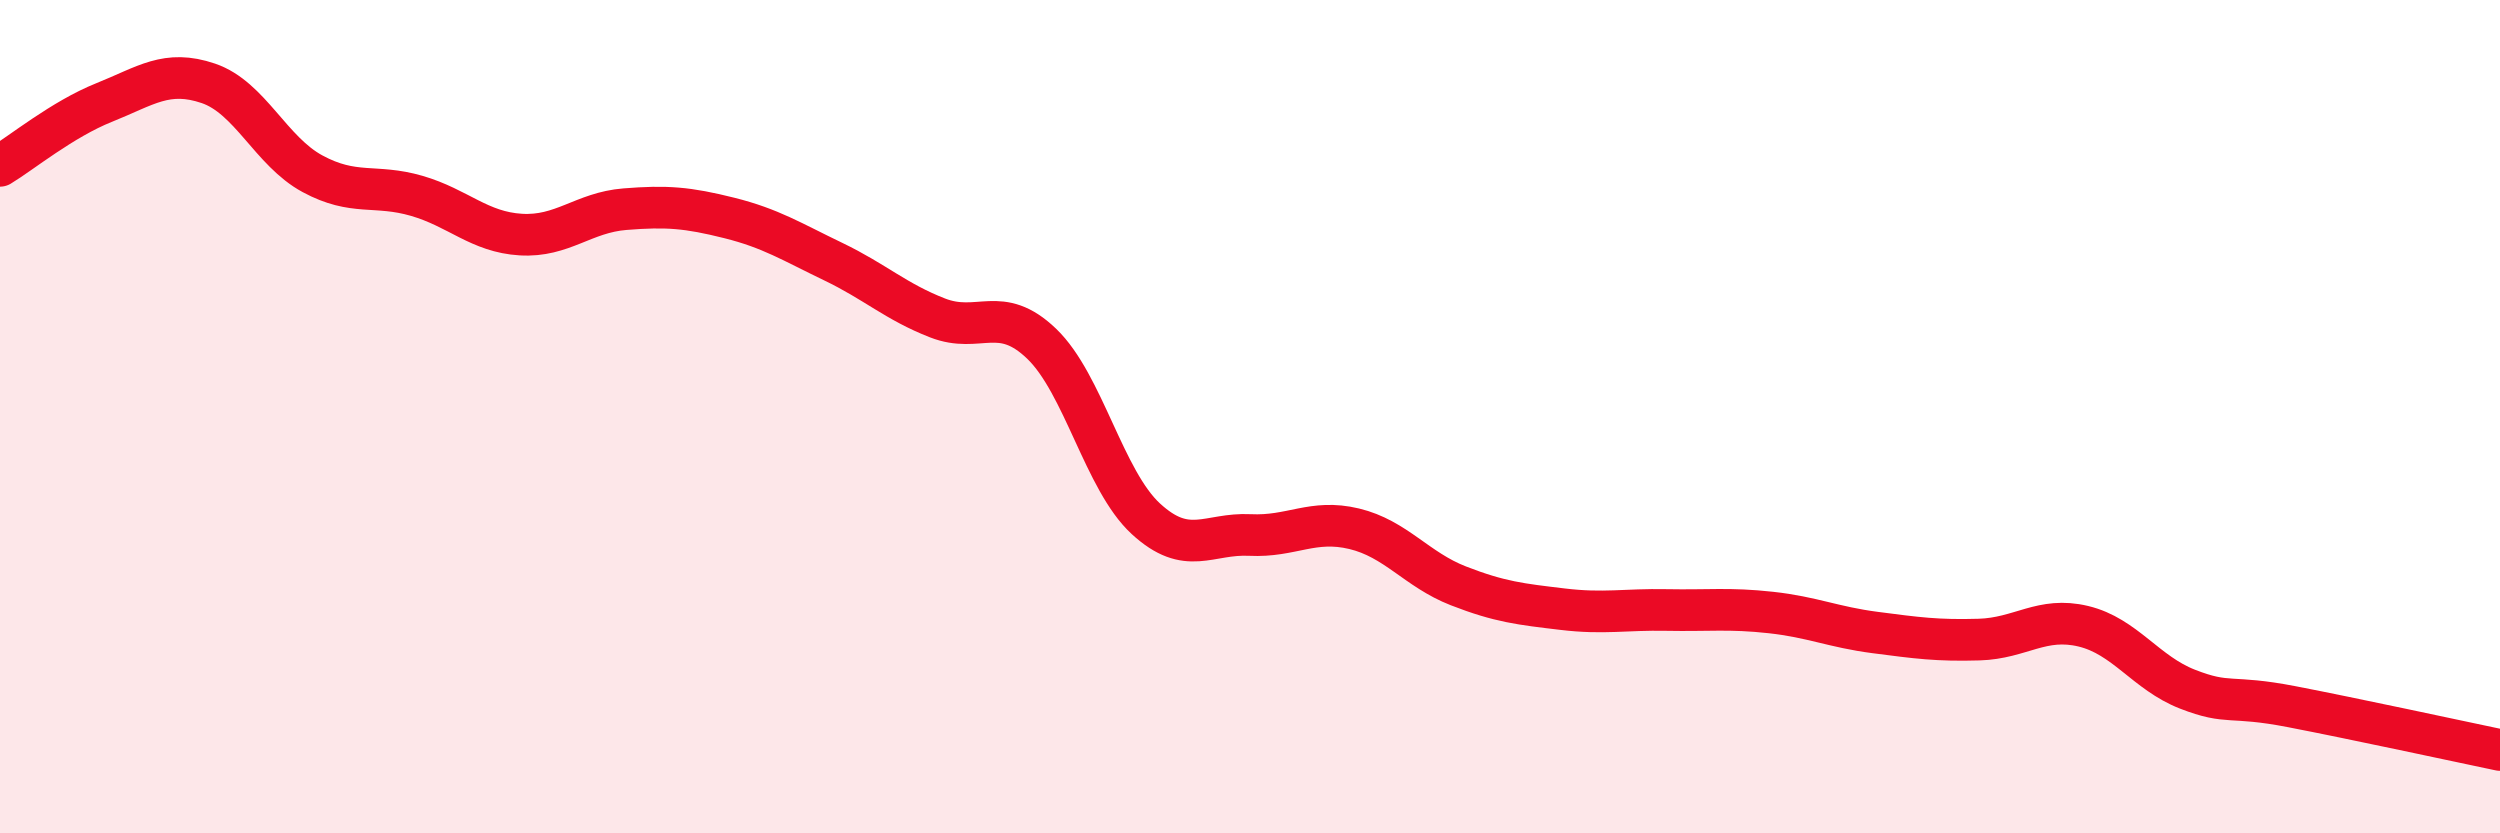 
    <svg width="60" height="20" viewBox="0 0 60 20" xmlns="http://www.w3.org/2000/svg">
      <path
        d="M 0,3.98 C 0.5,3.68 1.5,2.86 2.5,2.46 C 3.5,2.06 4,1.66 5,2 C 6,2.34 6.5,3.63 7.5,4.17 C 8.5,4.71 9,4.41 10,4.7 C 11,4.99 11.5,5.57 12.5,5.63 C 13.5,5.69 14,5.1 15,5.02 C 16,4.94 16.5,4.98 17.5,5.23 C 18.5,5.48 19,5.8 20,6.28 C 21,6.76 21.5,7.24 22.5,7.63 C 23.5,8.02 24,7.29 25,8.25 C 26,9.21 26.5,11.53 27.5,12.45 C 28.5,13.37 29,12.79 30,12.84 C 31,12.89 31.5,12.45 32.5,12.69 C 33.5,12.93 34,13.67 35,14.06 C 36,14.45 36.5,14.5 37.5,14.62 C 38.5,14.74 39,14.62 40,14.64 C 41,14.66 41.5,14.59 42.5,14.7 C 43.5,14.81 44,15.05 45,15.18 C 46,15.31 46.5,15.38 47.5,15.35 C 48.5,15.32 49,14.79 50,15.03 C 51,15.27 51.5,16.15 52.5,16.54 C 53.5,16.93 53.5,16.67 55,16.96 C 56.5,17.25 59,17.79 60,18L60 20L0 20Z"
        fill="#EB0A25"
        opacity="0.1"
        stroke-linecap="round"
        stroke-linejoin="round"
      />
      <path
        d="M 0,3.98 C 0.5,3.68 1.5,2.86 2.5,2.46 C 3.5,2.06 4,1.66 5,2 C 6,2.34 6.5,3.63 7.5,4.17 C 8.5,4.71 9,4.41 10,4.7 C 11,4.99 11.5,5.57 12.5,5.63 C 13.5,5.69 14,5.1 15,5.02 C 16,4.94 16.5,4.98 17.5,5.23 C 18.5,5.48 19,5.8 20,6.28 C 21,6.76 21.5,7.24 22.5,7.63 C 23.5,8.02 24,7.29 25,8.25 C 26,9.21 26.5,11.53 27.5,12.45 C 28.5,13.37 29,12.79 30,12.84 C 31,12.89 31.5,12.45 32.5,12.69 C 33.5,12.93 34,13.67 35,14.06 C 36,14.45 36.5,14.5 37.5,14.62 C 38.5,14.74 39,14.62 40,14.64 C 41,14.66 41.5,14.59 42.5,14.7 C 43.5,14.81 44,15.05 45,15.18 C 46,15.31 46.5,15.38 47.5,15.35 C 48.5,15.32 49,14.79 50,15.03 C 51,15.27 51.5,16.15 52.5,16.54 C 53.5,16.93 53.5,16.67 55,16.96 C 56.5,17.25 59,17.79 60,18"
        stroke="#EB0A25"
        stroke-width="1"
        fill="none"
        stroke-linecap="round"
        stroke-linejoin="round"
      />
    </svg>
  